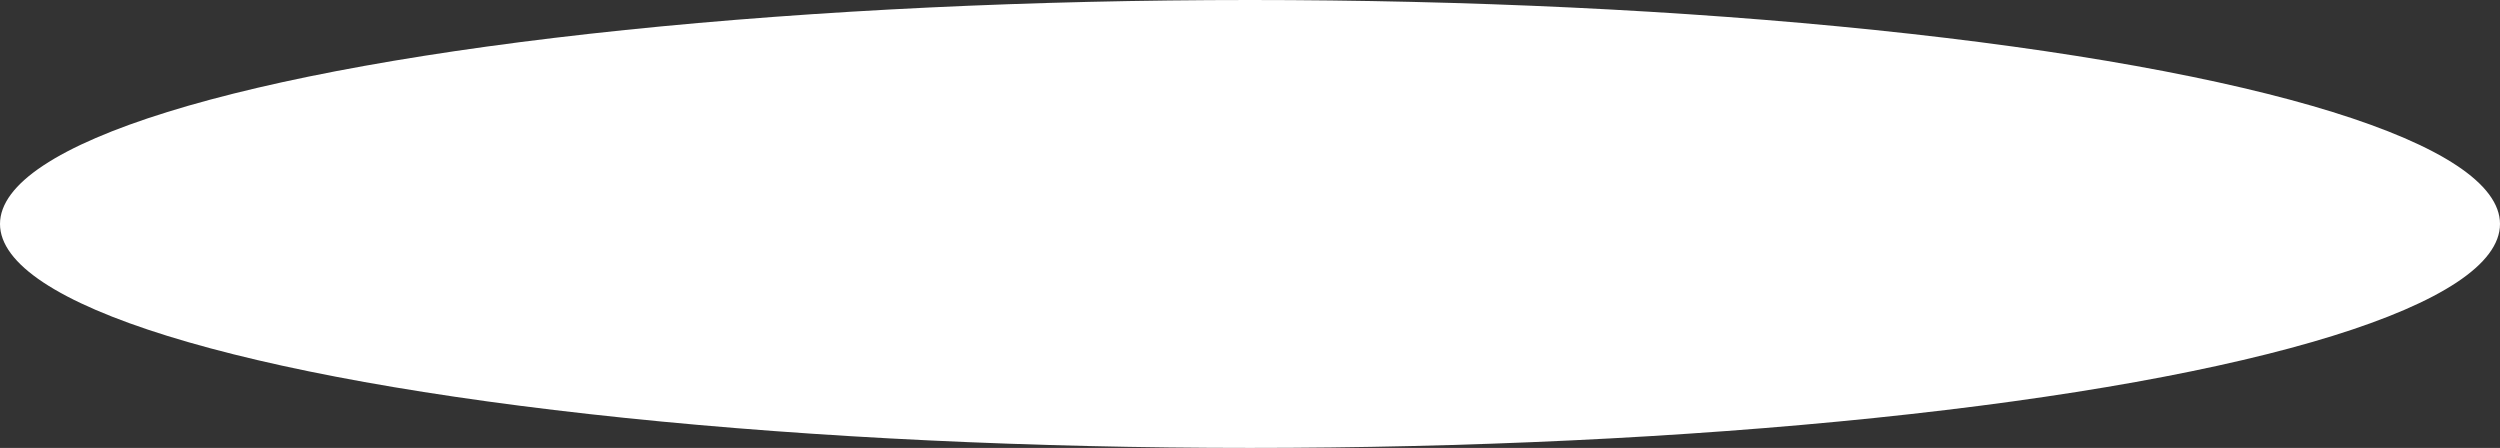 <?xml version="1.0" encoding="UTF-8"?> <svg xmlns="http://www.w3.org/2000/svg" width="1920" height="344" viewBox="0 0 1920 344" fill="none"><rect x="0" y="0" width="1920" height="344" fill="#333333" stroke="none"/> <ellipse cx="960" cy="172" rx="960" ry="172" fill="white"></ellipse> </svg> 